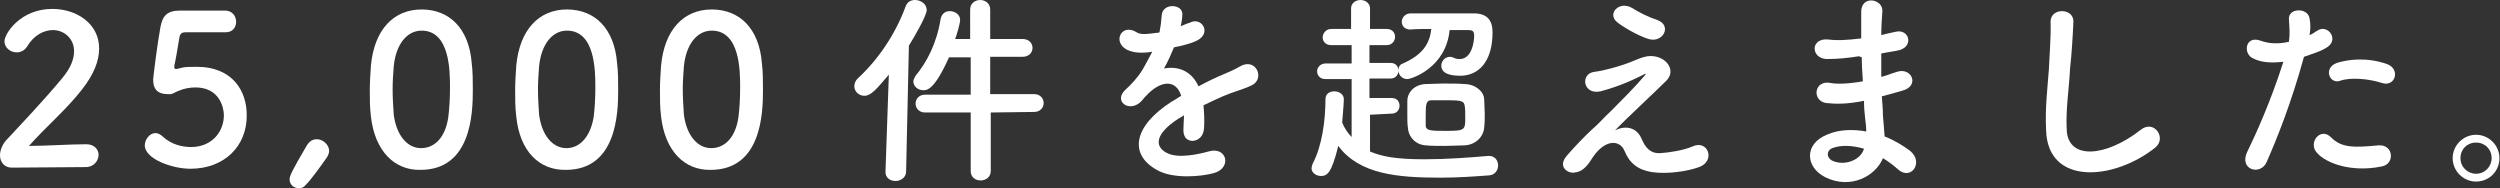 <?xml version="1.0" encoding="utf-8"?>
<!-- Generator: Adobe Illustrator 27.2.0, SVG Export Plug-In . SVG Version: 6.00 Build 0)  -->
<svg version="1.1" id="レイヤー_1" xmlns="http://www.w3.org/2000/svg" xmlns:xlink="http://www.w3.org/1999/xlink" x="0px"
	 y="0px" width="448.9px" height="33.8px" viewBox="0 0 448.9 33.8" style="enable-background:new 0 0 448.9 33.8;"
	 xml:space="preserve">
<rect x="0" y="0" width="448.9" height="33.8" fill="#333333" stroke="none"/>
<style type="text/css">
	.st0{fill:#FFFFFF;}
</style>
<path class="st0" d="M2.1,30.1c-1.3,0-2.1-1-2.1-2.2c0-0.8,0.3-1.7,1-2.6C3.6,22.5,7.9,18,11.2,14c1.5-1.8,2.1-3.4,2.1-4.8
	c0-2.3-1.8-3.8-3.8-3.8c-1.6,0-3.4,0.9-4.6,2.9C4.4,9.1,3.7,9.4,3,9.4c-1.1,0-2.2-0.8-2.2-2c0-1.3,2.8-5.8,8.6-5.8
	c4.3,0,8.4,2.6,8.4,7.1c0,2.2-0.9,4.6-3.1,7.4c-2.8,3.6-6.5,6.7-9.5,10.1c3.1,0,7.3-0.3,10.3-0.3c1.5,0,2.2,1,2.2,1.9
	c0,1-0.8,2.2-2.3,2.2L2.1,30.1L2.1,30.1z"/>
<path class="st0" d="M34.2,30.3c-3.4,0-8.2-1.8-8.2-4.2c0-1.1,0.9-2.2,1.9-2.2c0.4,0,0.9,0.2,1.3,0.6c1.5,1.4,3.4,1.9,5.1,1.9
	c3.8,0,5.9-2.8,5.9-5.7c0-1.4-0.8-5-5.1-5c-1,0-2.1,0.2-3,0.6c-0.6,0.2-0.9,0.5-1.4,0.6c-0.2,0-0.4,0-0.6,0c-1.6,0-2.6-0.7-2.6-2.6
	c0-0.3,0.7-6.1,1.3-9.4c0.4-2.1,1.2-3,3.6-3c0.1,0,0.2,0,0.2,0c1,0,1.6,0,7.8,0c1.3,0,2,1,2,2s-0.6,1.9-1.9,1.9c-1,0-6.1,0-7.2,0
	c-0.7,0-1,0.3-1.1,1c-0.2,1.3-0.7,4.2-0.9,5c0,0.1,0,0.2,0,0.2c0,0.3,0.1,0.4,0.3,0.4c0.2,0,0.5-0.1,0.9-0.2
	c0.6-0.2,1.7-0.2,2.8-0.2c6.6,0,9,4.5,9,8.6C44.4,26.2,40.3,30.3,34.2,30.3z"/>
<path class="st0" d="M53.7,33.8c-0.9,0-1.7-0.6-1.7-1.6c0-0.6,0.4-1.5,3.1-6.1c0.5-0.8,1.1-1.1,1.8-1.1c1.1,0,2.2,1,2.2,2.1
	c0,0.4-0.2,0.9-0.5,1.3c-1,1.4-2.6,3.7-3.7,4.8C54.6,33.6,54.2,33.8,53.7,33.8z"/>
<path class="st0" d="M66.6,20.9c-0.2-1.6-0.2-3.2-0.2-4.7c0-1.4,0.1-2.9,0.2-4.4c0.6-6.5,4.1-10.1,9.1-10.1c5,0,8.5,3.4,9,9.6
	c0.2,1.6,0.2,3.3,0.2,4.9c0,4.2-0.3,14.3-9.4,14.3C70.8,30.6,67.3,27.1,66.6,20.9z M80.5,21c0.2-1.6,0.3-3.4,0.3-5.3
	c0-2.9,0-10.2-5.1-10.2c-2.6,0-4.6,2.4-5,6.4c-0.1,1.4-0.2,2.7-0.2,4.1c0,1.6,0.1,3.1,0.2,4.6c0.5,3.8,2.5,6,4.9,6
	C78.1,26.6,80,24.6,80.5,21z"/>
<path class="st0" d="M92.7,20.9c-0.2-1.6-0.2-3.2-0.2-4.7c0-1.4,0.1-2.9,0.2-4.4c0.6-6.5,4.1-10.1,9.1-10.1c5,0,8.5,3.4,9,9.6
	c0.2,1.6,0.2,3.3,0.2,4.9c0,4.2-0.3,14.3-9.4,14.3C96.8,30.6,93.3,27.1,92.7,20.9z M106.6,21c0.2-1.6,0.3-3.4,0.3-5.3
	c0-2.9,0-10.2-5.1-10.2c-2.6,0-4.6,2.4-5,6.4c-0.1,1.4-0.2,2.7-0.2,4.1c0,1.6,0.1,3.1,0.2,4.6c0.5,3.8,2.5,6,4.9,6
	C104.1,26.6,106,24.6,106.6,21z"/>
<path class="st0" d="M118.7,20.9c-0.2-1.6-0.2-3.2-0.2-4.7c0-1.4,0.1-2.9,0.2-4.4c0.6-6.5,4.1-10.1,9.1-10.1c5,0,8.5,3.4,9,9.6
	c0.2,1.6,0.2,3.3,0.2,4.9c0,4.2-0.3,14.3-9.4,14.3C122.9,30.6,119.4,27.1,118.7,20.9z M132.6,21c0.2-1.6,0.3-3.4,0.3-5.3
	c0-2.9,0-10.2-5.1-10.2c-2.6,0-4.6,2.4-5,6.4c-0.1,1.4-0.2,2.7-0.2,4.1c0,1.6,0.1,3.1,0.2,4.6c0.5,3.8,2.5,6,4.9,6
	C130.2,26.6,132.1,24.6,132.6,21z"/>
<path class="st0" d="M159.6,13.4c-2.2,2.6-3.2,3.8-4.4,3.8c-1,0-1.8-0.8-1.8-1.7c0-0.5,0.2-1,0.6-1.4c3.6-3.3,6.7-7.8,8.6-12.9
	c0.3-0.9,1-1.2,1.7-1.2c1,0,2.1,0.7,2.1,1.8c0,1-2.2,4.8-3.2,6.4l-0.5,22.6c0,1.1-1,1.7-1.9,1.7c-1,0-1.8-0.6-1.8-1.6c0,0,0,0,0-0.1
	L159.6,13.4z M177.9,20.2v10.5c0,1.1-0.9,1.7-1.8,1.7c-1,0-1.8-0.6-1.8-1.7V20.2h-8.2c-1.1,0-1.7-0.8-1.7-1.6s0.6-1.6,1.7-1.6h8.2
	v-6.7h-3.9c-2.6,5.8-3.9,5.9-4.6,5.9c-1,0-1.8-0.7-1.8-1.6c0-0.3,0.2-0.6,0.4-1c2-2.4,3.8-5.8,4.5-10.2c0.2-1,0.9-1.4,1.6-1.4
	c1,0,1.9,0.6,1.9,1.6c0,0.6-0.7,3-0.9,3.4h2.7V1.7c0-1.1,0.9-1.7,1.8-1.7c0.9,0,1.8,0.6,1.8,1.7V7h5.8c1.2,0,1.8,0.8,1.8,1.6
	s-0.6,1.6-1.8,1.6h-5.8v6.7h7.9c1.1,0,1.7,0.8,1.7,1.6c0,0.8-0.6,1.6-1.7,1.6L177.9,20.2L177.9,20.2z"/>
<path class="st0" d="M212,4.7c0.6-0.2,1.1-0.5,1.6-0.6c2.1-1.2,4.1,1.8,1.3,3.2c-1,0.5-2.6,0.9-4.1,1.2c-0.5,1.2-1.1,2.6-1.8,3.8
	c2.6-0.5,5,0.5,6.2,3.2c1.5-0.8,3.1-1.6,4.6-2.2c0.9-0.4,1.9-0.8,2.9-1.4c2.8-1.6,4.5,2.2,2.1,3.4c-1.2,0.6-2.1,0.8-4,1.5
	c-1.6,0.6-3.2,1.4-4.7,2.1c0.1,1.2,0.2,2.7,0.1,4.1c-0.1,1.5-1,2.2-2,2.3c-1,0-1.8-0.6-1.7-2.2c0-0.8,0.1-1.6,0.1-2.4
	c-0.3,0.2-0.6,0.4-1,0.6c-4.6,3-4.1,5.2-2,6.2c2,1,5.6,0.2,7.4-0.3c3.3-1,4.3,3,0.9,3.9c-2.2,0.6-7.3,1.1-10.2-0.6
	c-5-2.8-4.2-7.8,2.6-12.2c0.6-0.3,1.1-0.7,1.8-1.1c-1-3.1-3.8-2.7-6.3,0c0,0-0.1,0.1-0.2,0.2c-0.3,0.4-0.6,0.7-0.9,1
	c-2.1,1.8-4.8-0.3-2.6-2.3c1-0.9,2.2-2.2,3-3.5c0.6-1,1.2-2.2,1.8-3.3c-2,0.3-3.4,0.2-4.6-0.4c-2.6-1.4-0.9-4.8,1.8-3.1
	c0.7,0.5,2.2,0.3,3.5,0.1c0.2,0,0.4,0,0.6-0.1c0.2-1,0.3-1.8,0.4-3.1c0.2-2.2,3.7-2,3.7-0.2c0,0.7-0.1,1.4-0.3,2.2V4.7z"/>
<path class="st0" d="M246,20.6v6.6c2.1,0.9,4.6,1.4,9.8,1.4c3.8,0,8-0.3,11.4-0.6c0,0,0.1,0,0.2,0c1,0,1.6,0.8,1.6,1.7
	c0,0.9-0.6,1.8-1.8,1.8c-2.6,0.2-5.6,0.4-8.5,0.4c-7.8,0-14.6-0.6-18.4-5.7c-1.2,4.9-2,5.4-3.1,5.4c-0.9,0-1.7-0.6-1.7-1.4
	c0-0.2,0.1-0.5,0.2-0.8c1.7-3.2,2.3-7.8,2.3-11.6c0-1,0.8-1.4,1.6-1.4c0.8,0,1.7,0.5,1.7,1.4c0,0.9-0.3,4-0.3,4.2
	c0.4,1,1,1.9,1.7,2.6V14.2h-4.7c-1,0-1.5-0.7-1.5-1.4c0-0.7,0.6-1.4,1.5-1.4h4.7V8.1H239c-1,0-1.5-0.7-1.5-1.4s0.6-1.5,1.5-1.5h3.6
	V1.5c0-1,0.9-1.5,1.7-1.5c0.9,0,1.7,0.6,1.7,1.5v3.7h3c1,0,1.5,0.7,1.5,1.4s-0.5,1.5-1.5,1.5h-3.1v3.2h3.8c1,0,1.4,0.7,1.4,1.4
	c0,0.7-0.5,1.4-1.4,1.4h-3.8v3.5h4c1,0,1.4,0.7,1.4,1.4s-0.5,1.4-1.4,1.4L246,20.6L246,20.6z M260.3,5.3c-0.6,6.9-6.9,8.9-7.6,8.9
	c-1,0-1.6-0.8-1.6-1.6c0-0.5,0.2-1,0.8-1.2c3.4-1.5,4.8-3.4,5.1-6.2c-1.3,0-2.6,0-3.8,0.1l0,0c-1,0-1.5-0.7-1.5-1.4s0.6-1.5,1.6-1.5
	c1.8,0,3.7,0,5.6,0s3.8,0,5.7,0c2.4,0,3.4,1.2,3.4,3.4c0,5.4-2.6,7.8-5.8,7.8c-3,0-3.4-1.1-3.4-1.8c0-0.8,0.6-1.6,1.6-1.6
	c0.2,0,0.5,0.1,0.7,0.2c0.4,0.2,0.7,0.2,1,0.2c2.1,0,2.6-2.9,2.6-4.2c0-0.9-0.4-1-1.1-1H260.3z M252.7,20.7c0-0.9,0-1.7,0-2.6
	c0-1.4,1.1-2.8,3.1-3c1,0,2.1-0.1,3.2-0.1c1.4,0,2.9,0,4.1,0.1c1.5,0,3.3,1.1,3.4,2.7c0,0.8,0.1,1.7,0.1,2.6c0,0.9,0,1.7-0.1,2.5
	c-0.1,1.6-1.5,3.1-3.5,3.2c-1,0-2.3,0.1-3.5,0.1c-1.2,0-2.5,0-3.5-0.1c-1.8-0.1-3.1-1.5-3.2-3.2C252.7,22.3,252.7,21.5,252.7,20.7z
	 M263,19c-0.1-1-1-1-3.7-1c-0.8,0-1.7,0-2.2,0c-1,0-1.1,0.6-1.1,2.6c0,0.7,0,1.4,0,1.9c0,1,1,1,3.7,1c3.4,0,3.4-0.2,3.4-2.4
	C263.1,20.2,263.1,19.4,263,19z"/>
<path class="st0" d="M294.8,25c0.6,1.4,1.5,2.6,3.3,2.5c1.6-0.1,4.2-0.5,5.8-1.2c2.8-1.3,4.2,2.6,1.2,3.7c-2.2,0.8-5.8,1.3-8.5,0.9
	c-2.5-0.4-4-1.6-4.9-3.8c-0.8-2-3.6-2.3-6,1.6c-1.3,2.1-2.4,2.2-3.1,2.3c-1.2,0.1-2.9-1.1-1.3-3c1.2-1.4,3.2-3.5,4.5-4.7
	c1.3-1.1,2.3-2.3,3.5-3.4c1.7-1.7,4.2-4.2,6-6.3c0.4-0.5,0.2-0.4-0.2-0.2c-2.7,1.4-5.4,2.4-7.7,3c-3.2,0.7-3.7-3.2-1.1-3.5
	c1.7-0.2,4.6-1,6.6-1.8c1-0.4,1.8-0.8,2.9-1c3.1-0.4,5.4,2.4,3.4,4.4c-1.8,1.8-7.4,7-9.2,8.9C291.6,22.6,293.8,22.6,294.8,25z
	 M290.4,4c-1.9-1.5,0.3-3.9,2.6-2.6c1.3,0.8,2.8,1.6,4.6,2.2c2.7,1,1,4.2-1.6,3.4C293.8,6.3,291.1,4.6,290.4,4z"/>
<path class="st0" d="M333.8,10.1c-1.9,0.3-3.8,0.5-5.8,0.5c-2.9-0.1-3-3.9,0.4-3.5c1.5,0.2,3.2,0.1,5.8-0.2c0-2,0-3.7,0-4.9
	c0.1-2.9,3.9-2.2,3.8,0c-0.1,1.4-0.2,2.8-0.2,4.3c0.8-0.2,1.6-0.4,2.6-0.6c2.5-0.6,3.4,2.9,0.2,3.4c-1,0.2-1.9,0.3-2.8,0.5
	c0,1.4,0,2.7,0,4.2c0.9-0.2,1.8-0.6,2.8-0.9c2.7-0.9,4.2,2.6,0.9,3.4c-1.3,0.4-2.5,0.7-3.6,1c0.1,1.3,0.2,2.4,0.2,3.5
	c0.1,1,0.2,2.3,0.3,3.7c1.8,0.7,3.4,1.7,4.6,2.6c2.5,2.1,0.1,5.4-2.2,3.3c-0.8-0.7-1.7-1.4-2.7-2c-1.3,3.2-5.8,5.7-10.4,3.4
	c-3.5-1.8-3.8-5.9,0.3-7.6c2.2-1,4.8-1,7.1-0.6c0-0.8-0.1-1.6-0.2-2.4c-0.1-0.9-0.2-1.9-0.2-3.1c-3,0.6-4.9,0.6-6.8,0.4
	c-2.6-0.4-2.2-4.2,0.8-3.6c1,0.2,3,0.2,5.8-0.3c-0.1-1.4-0.2-2.9-0.2-4.3L333.8,10.1z M329,26.6c-1,0.4-1.1,1.6-0.1,2.2
	c2.2,1.1,5.2,0,5.8-2.1C332.6,26.1,330.6,26,329,26.6z"/>
<path class="st0" d="M367.4,23.4c-0.2-3.9,0.2-7,0.5-11c0.1-2.4,0.4-6.1,0.3-8.4c-0.1-2.7,4.2-2.6,4.1-0.1c-0.1,2.3-0.3,5.8-0.6,8.4
	c-0.2,3.9-0.8,7.4-0.6,11c0.2,5.4,6.9,5,13.3,0c2.4-1.9,4.7,1.5,2.6,3.2C379.6,32.4,367.7,33.4,367.4,23.4z"/>
<path class="st0" d="M407,29.1c-1.1,2.5-5,1.4-3.5-1.8c1.6-3.3,4.2-9,6.5-16.2c-2,0.2-3.8,0.2-5.4-0.6c-1.9-0.8-1.5-4.2,1.3-3.2
	c1.6,0.6,3.4,0.6,5.1,0.2c0.2-1.4,0.1-2.4,0-4c-0.2-2.1,3.4-2.2,3.7-0.2c0.2,1,0.2,1.9,0,3c0.6-0.2,1-0.6,1.4-0.8
	c1.9-1.3,4.2,1.8,1.4,3.2c-1,0.6-2.4,1-3.8,1.5C411.4,18.6,408.8,25,407,29.1z M416,27.4c-1.6-1.8,0.7-4.7,2.6-2.7
	c1.9,1.9,4.2,1.8,8.5,1.4c2.7-0.2,3,3.4,0.5,3.8C422.2,31,417.6,29.3,416,27.4z M420.2,14.5c-1.9,0.7-3.1-2.3-0.6-3.2
	c1.9-0.6,5.3-1.1,9,0.2c2.5,0.9,1.5,4.2-0.9,3.4C425.6,14.2,422.2,13.8,420.2,14.5z"/>
<path class="st0" d="M444.6,32.6c-2.3,0-4.2-1.9-4.2-4.2c0-2.3,1.9-4.2,4.2-4.2c2.3,0,4.2,1.9,4.2,4.2S447,32.6,444.6,32.6z
	 M444.6,25.6c-1.6,0-2.8,1.2-2.8,2.8c0,1.6,1.3,2.8,2.8,2.8c1.6,0,2.8-1.3,2.8-2.8C447.4,26.8,446.2,25.6,444.6,25.6z"/>
</svg>
